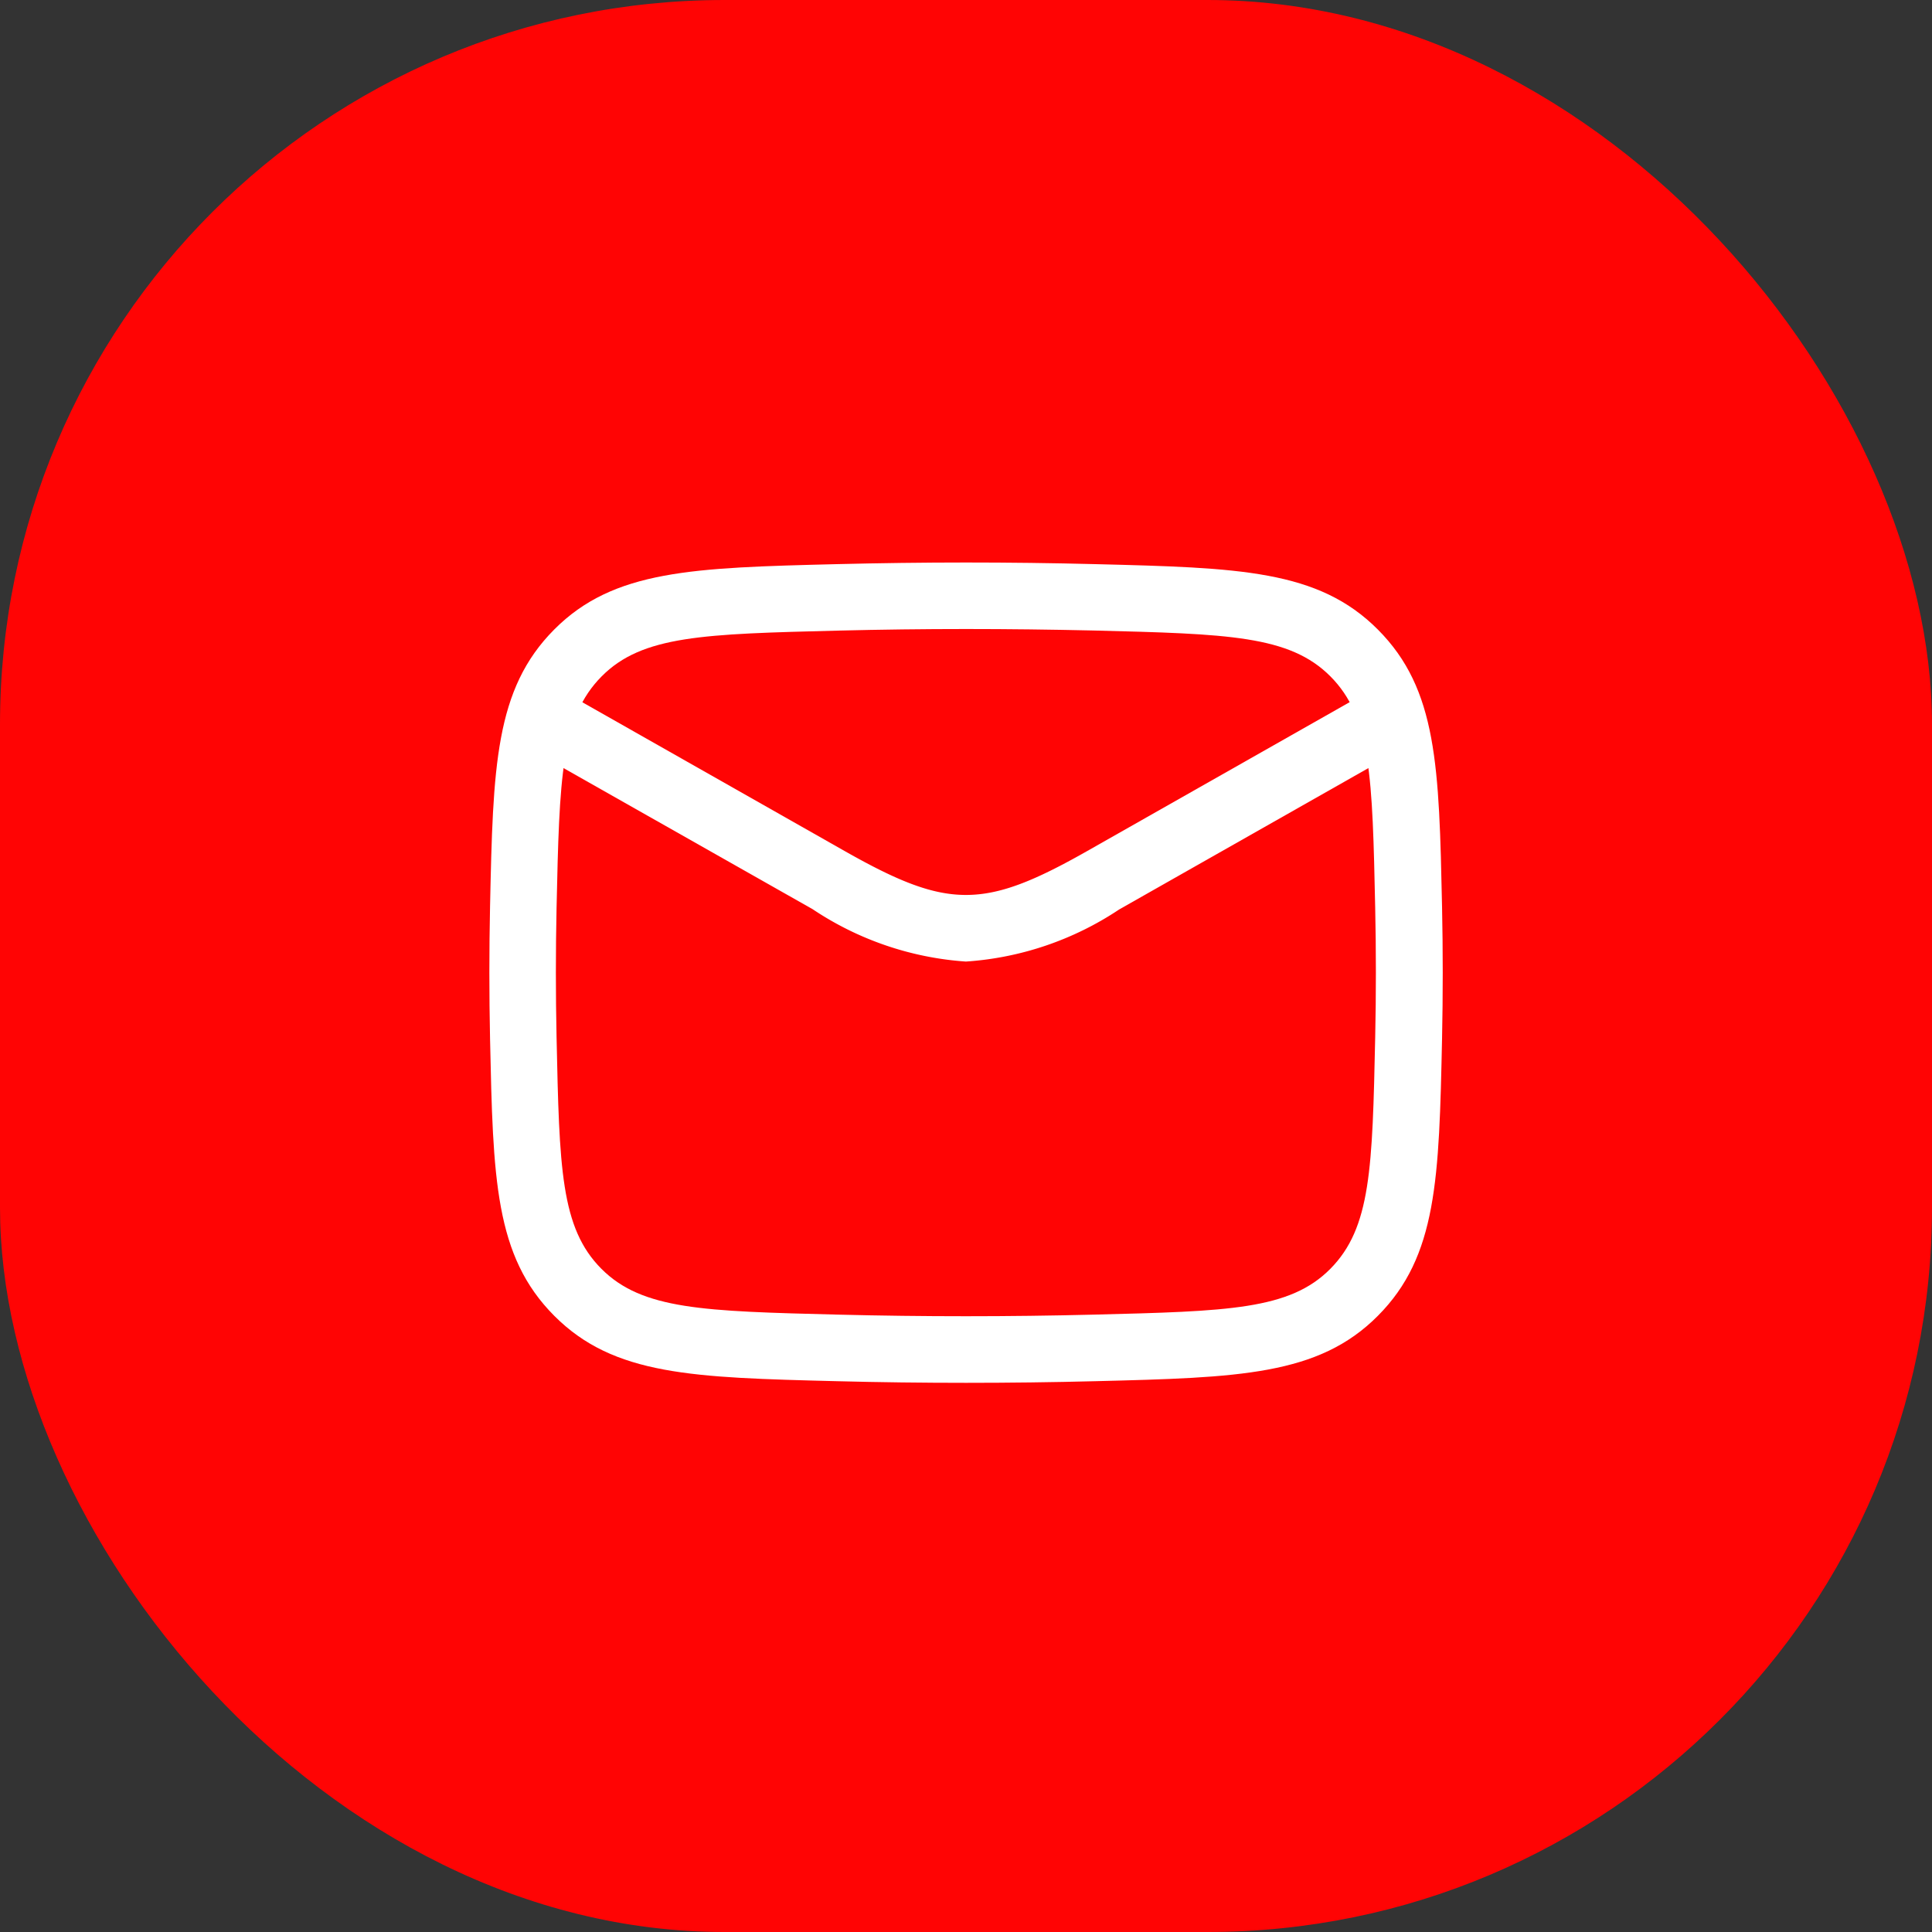 <svg xmlns="http://www.w3.org/2000/svg" width="40" height="40" viewBox="0 0 40 40">
  <rect x="0" y="0" width="40" height="40" fill="#333333" stroke="none"/>
  <g id="Raggruppa_30987" data-name="Raggruppa 30987" transform="translate(-481 -754)">
    <rect id="Rettangolo_18639" data-name="Rettangolo 18639" width="40" height="40" rx="15" transform="translate(481 754)" fill="#ff0404"/>
    <g id="Raggruppa_30615" data-name="Raggruppa 30615" transform="translate(-0.815 -0.816)">
      <rect id="Rettangolo_18640" data-name="Rettangolo 18640" width="24" height="24" transform="translate(489.815 762.815)" fill="#fff" opacity="0"/>
      <g id="Raggruppa_30253" data-name="Raggruppa 30253" transform="translate(491.947 766.462)">
        <path id="Tracciato_29367" data-name="Tracciato 29367" d="M11.15,11.225a6.5,6.5,0,0,1-3.173-1.084L1.63,6.546l.679-1.2,6.347,3.6c2.122,1.2,2.868,1.2,4.989,0l6.347-3.6.679,1.2-6.347,3.6A6.5,6.5,0,0,1,11.15,11.225Z" transform="translate(-1.284 -2.963)" fill="#fff"/>
        <path id="Tracciato_29368" data-name="Tracciato 29368" d="M11.119,19.734c-.886,0-1.788-.011-2.681-.034-2.974-.075-4.612-.116-5.845-1.354s-1.267-2.835-1.329-5.735c-.019-.909-.019-1.83,0-2.739.062-2.9.1-4.5,1.329-5.735S5.465,2.858,8.438,2.784c.892-.022,1.794-.034,2.681-.034s1.789.011,2.681.034c2.974.075,4.611.116,5.845,1.354s1.267,2.835,1.329,5.735c.019.909.019,1.83,0,2.739-.062,2.9-.1,4.5-1.329,5.735S16.774,19.625,13.8,19.7C12.908,19.723,12.006,19.734,11.119,19.734Zm0-15.607c-.875,0-1.765.011-2.646.033-2.788.07-4.06.1-4.9.949S2.7,7.193,2.641,9.9c-.019.889-.019,1.791,0,2.68.058,2.709.084,3.946.928,4.793s2.116.879,4.9.949c.881.022,1.772.033,2.647.033s1.765-.011,2.646-.033c2.788-.07,4.06-.1,4.9-.949s.87-2.083.928-4.793c.019-.889.019-1.791,0-2.68-.058-2.709-.084-3.946-.928-4.793s-2.116-.879-4.9-.949C12.884,4.138,11.994,4.127,11.119,4.127Z" transform="translate(-1.25 -2.75)" fill="#fff"/>
      </g>
    </g>
  </g>
</svg>
